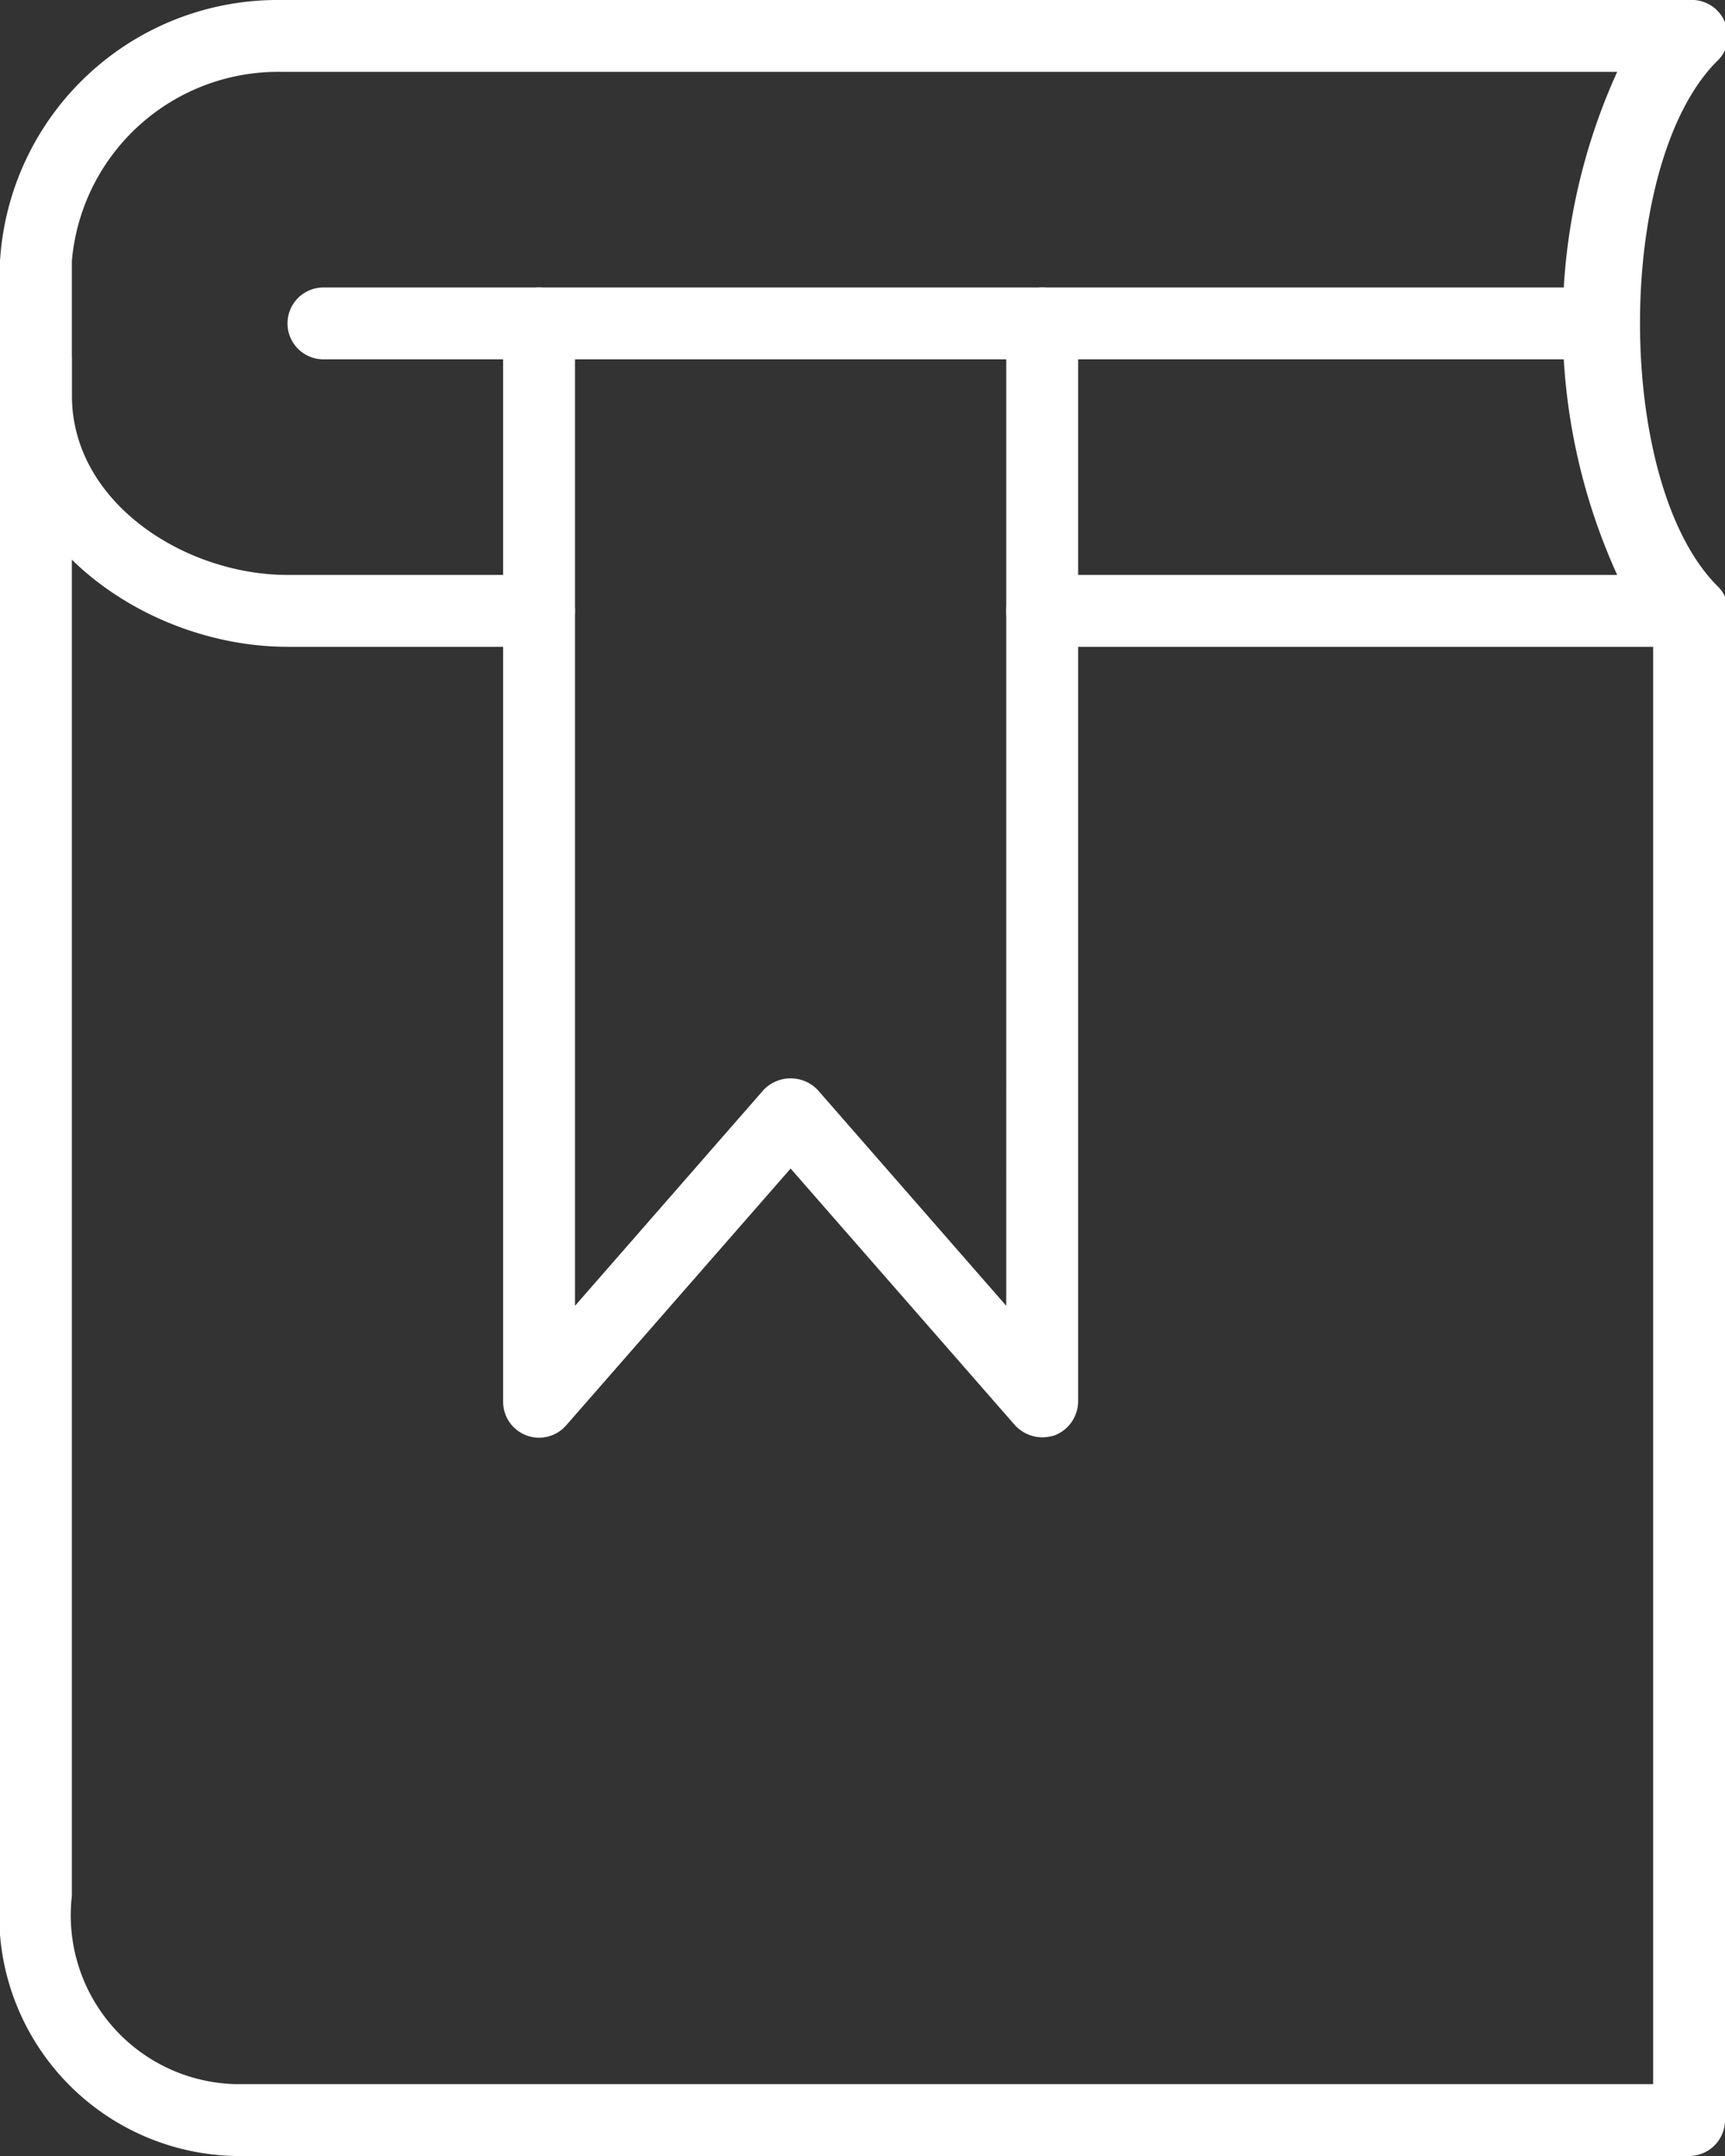 <svg xmlns="http://www.w3.org/2000/svg" viewBox="0 0 24 30"><rect x="0" y="0" width="24" height="30" fill="#333333" stroke="none"/><defs><style>.cls-1{fill:#fff}</style></defs><g id="レイヤー_2" data-name="レイヤー 2"><g id="Contents"><path class="cls-1" d="M23.5 30H3.28A3.35 3.35 0 010 26.38V5a.5.5 0 01.5-.5.5.5 0 01.5.5v21.38A2.35 2.35 0 003.28 29H23V8.5a.5.5 0 011 0v21a.5.5 0 01-.5.5z"/><path class="cls-1" d="M23.5 9h-9a.5.5 0 010-1h8a8.46 8.46 0 010-7H3.9A2.88 2.88 0 001 3.63V5.5C1 7 2.58 8 4 8h3.5a.5.5 0 010 1H4C2.07 9 0 7.59 0 5.5V3.63A3.87 3.87 0 013.9 0h19.6a.5.5 0 01.5.31.47.47 0 01-.11.54c-1.43 1.43-1.43 5.86 0 7.3a.47.47 0 01.11.54.5.5 0 01-.5.31z"/><path class="cls-1" d="M22 5H4.5a.5.5 0 010-1H22a.5.5 0 010 1z"/><path class="cls-1" d="M14.5 20a.52.52 0 01-.38-.17L11 16.26l-3.12 3.57A.5.5 0 017 19.5v-15a.5.5 0 011 0v13.67l2.62-3a.52.52 0 01.76 0l2.62 3V4.5a.5.5 0 011 0v15a.51.51 0 01-.32.47.57.57 0 01-.18.03z"/></g></g></svg>